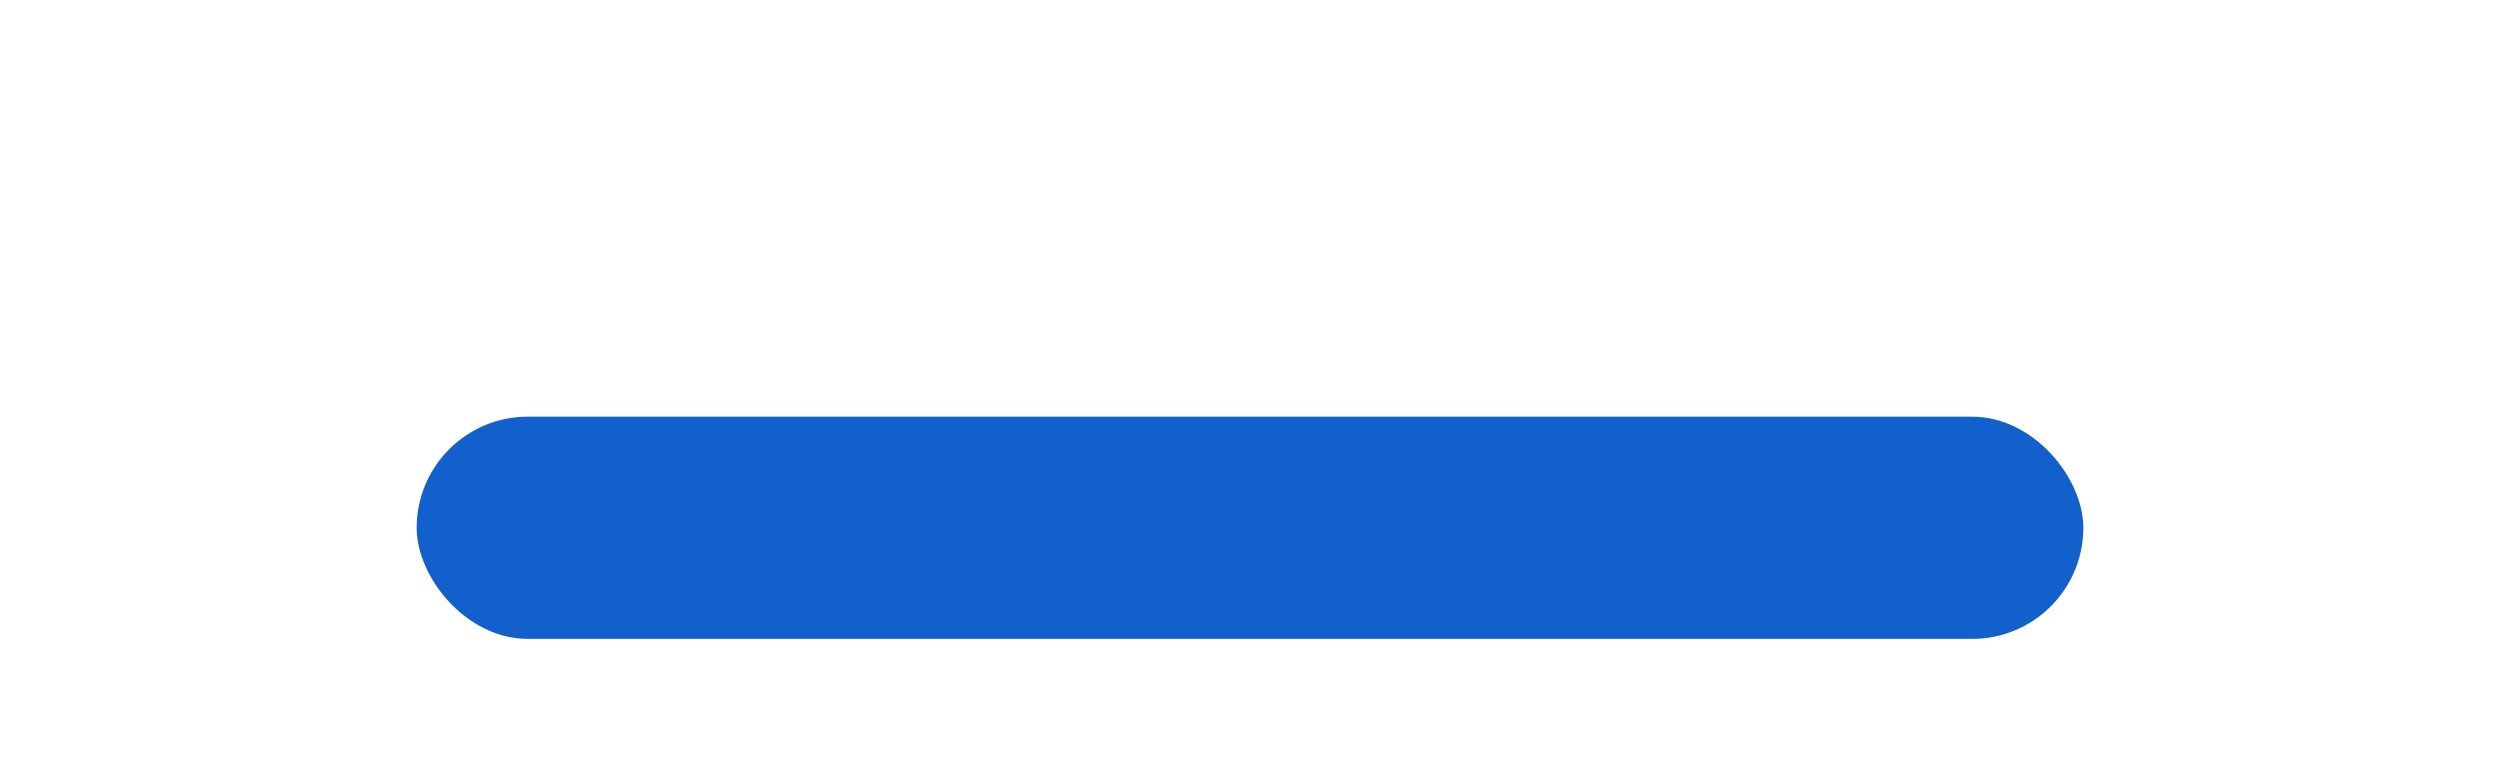 <?xml version="1.0" encoding="UTF-8"?>
<svg width="180px" height="56px" viewBox="0 0 180 56" version="1.1" xmlns="http://www.w3.org/2000/svg" xmlns:xlink="http://www.w3.org/1999/xlink">
    <title>shadow</title>
    <defs>
        <filter x="-25.0%" y="-187.5%" width="150.0%" height="475.0%" filterUnits="objectBoundingBox" id="filter-1">
            <feGaussianBlur stdDeviation="10" in="SourceGraphic"></feGaussianBlur>
        </filter>
    </defs>
    <g id="Page-1" stroke="none" stroke-width="1" fill="none" fill-rule="evenodd">
        <g id="feature-section" transform="translate(-334, -821)" fill="#1160CB">
            <g id="kini-store" transform="translate(164, 765)">
                <rect id="shadow" filter="url(#filter-1)" x="200" y="86" width="120" height="16" rx="8"></rect>
            </g>
        </g>
    </g>
</svg>